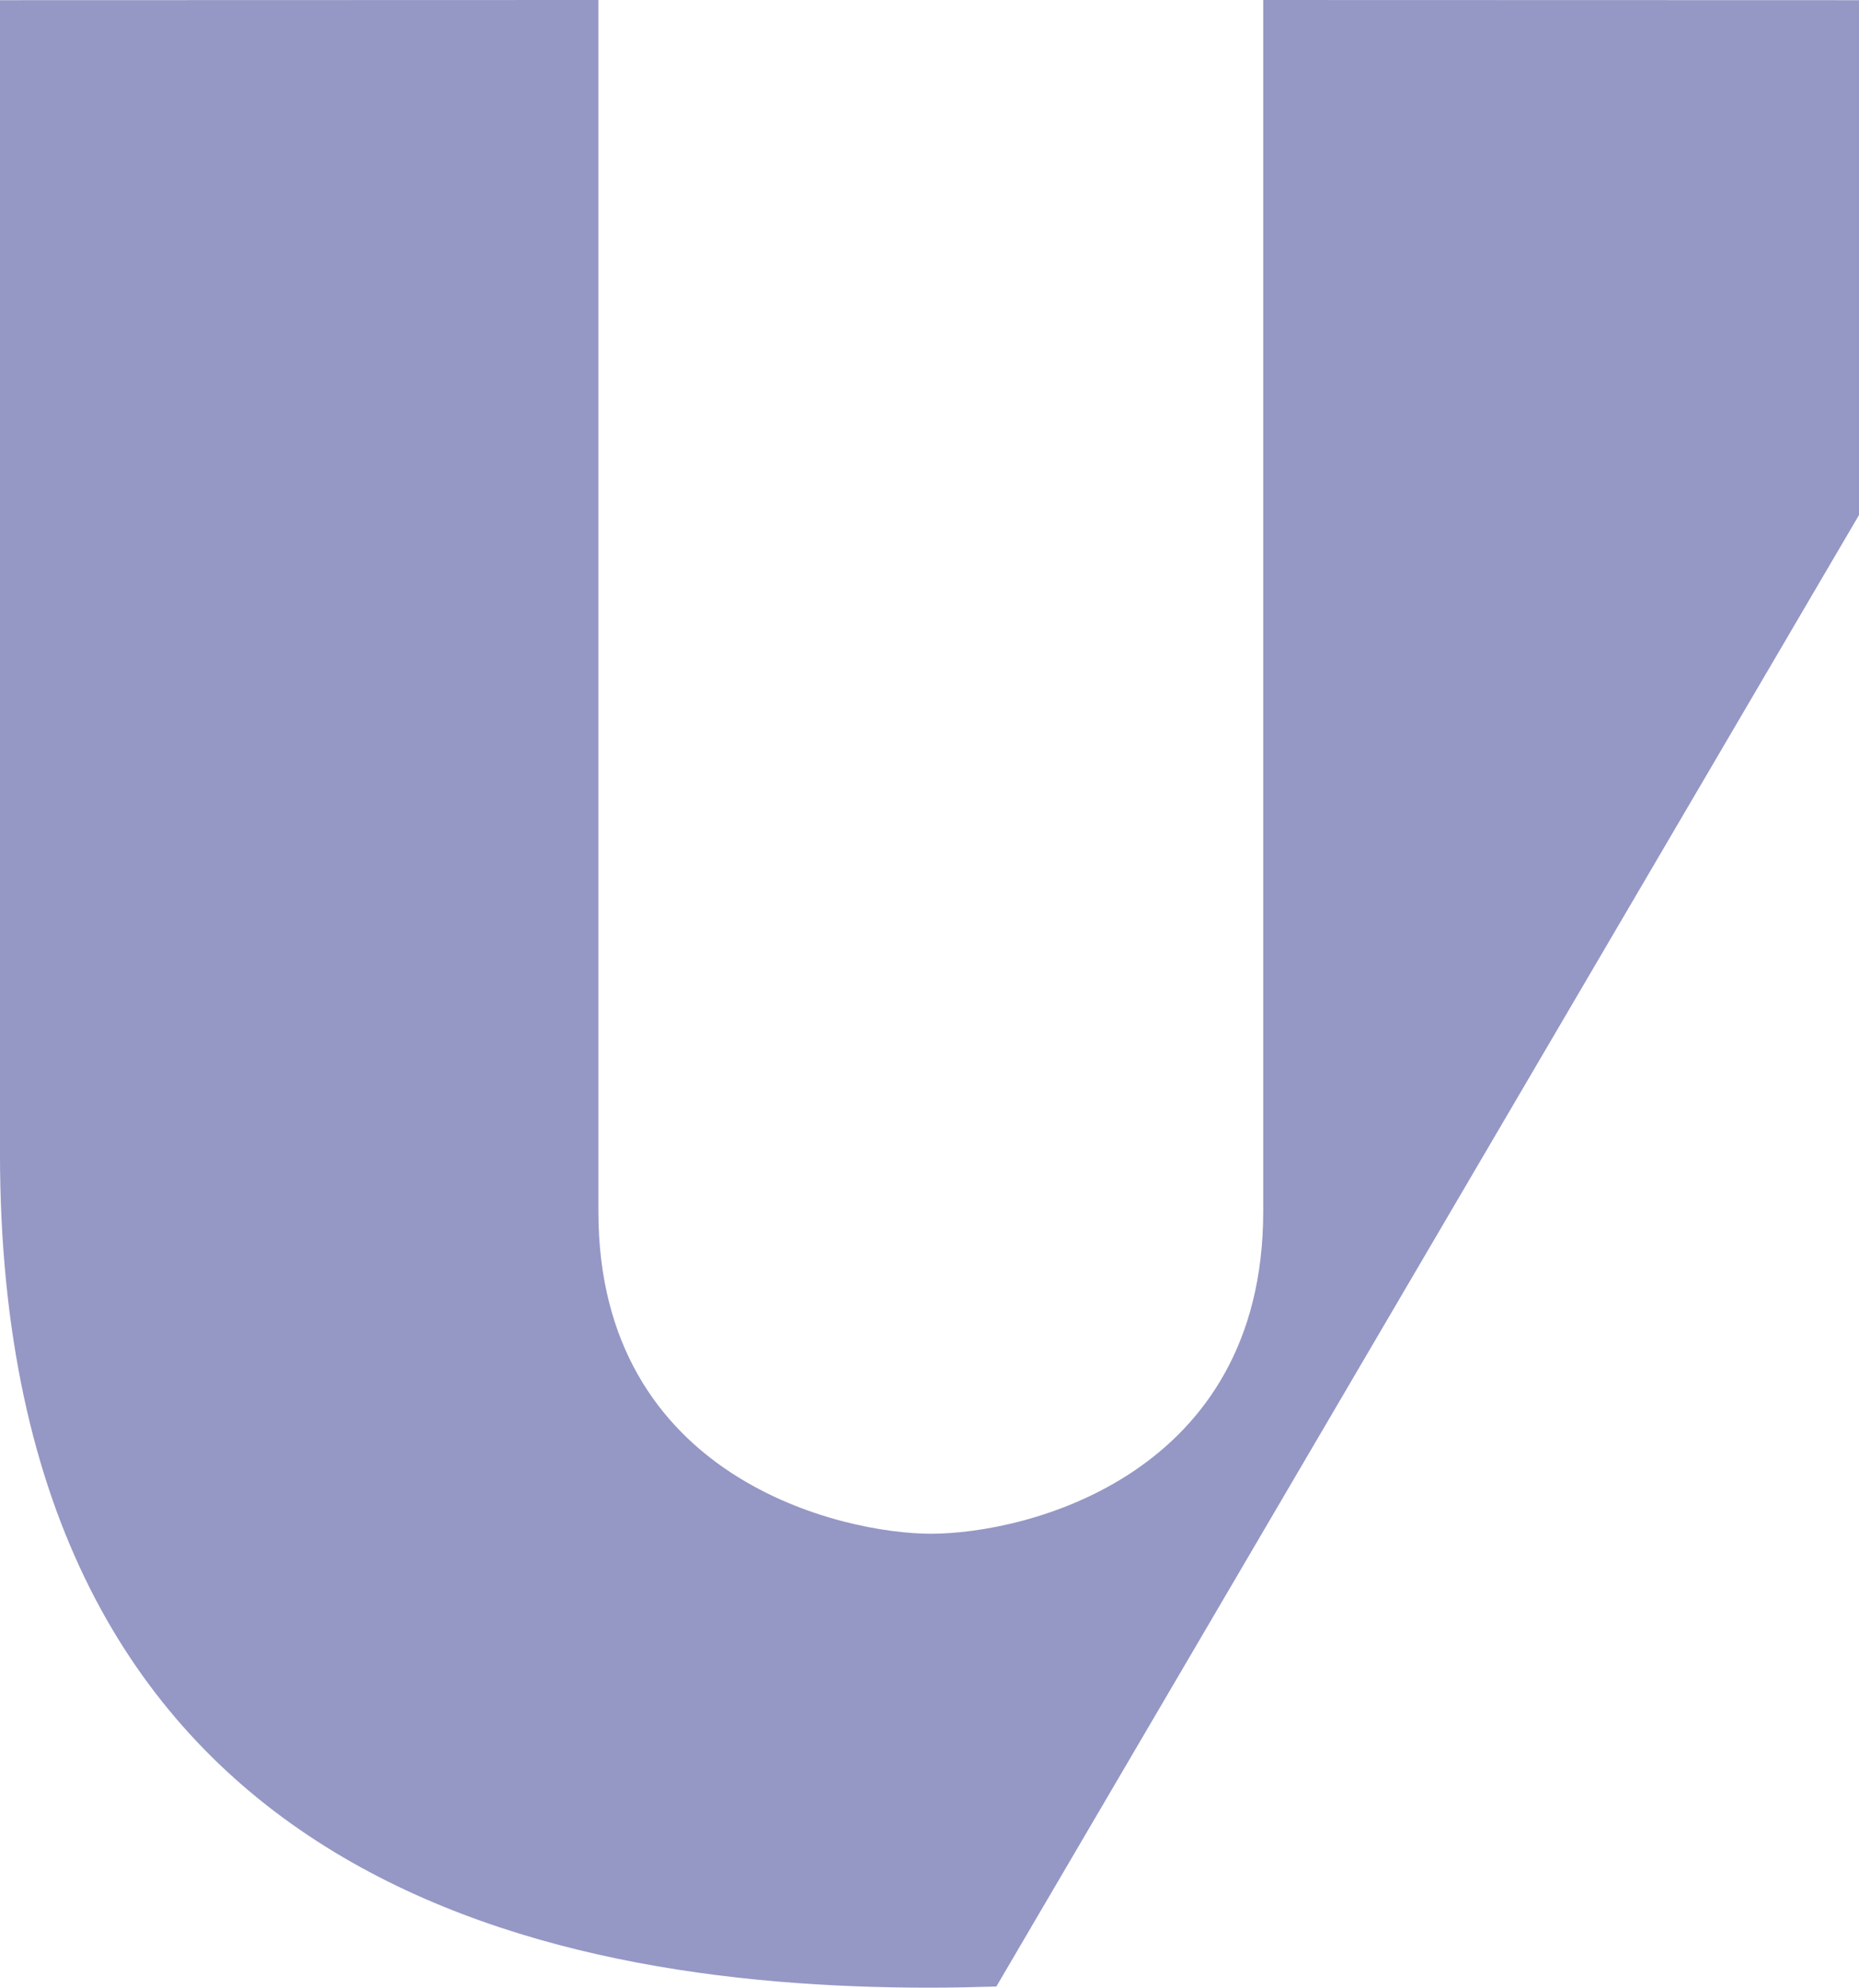 <svg xmlns="http://www.w3.org/2000/svg" width="256.445" height="274.144" viewBox="0 0 256.445 274.144"><path d="M311.048,143.888V72.878l-82.185-.024V239.935c0,36.4-32.6,44.456-45.839,44.456-12.05,0-45.875-7.436-45.875-44.456V72.853L54.6,72.878v159C54.6,331.434,128.379,347,182.835,347c3.017,0,6.108-.067,9.211-.159Z" transform="translate(-54.603 -72.853)" fill="#2c318d" opacity="0.5" style="mix-blend-mode:multiply;isolation:isolate"/></svg>